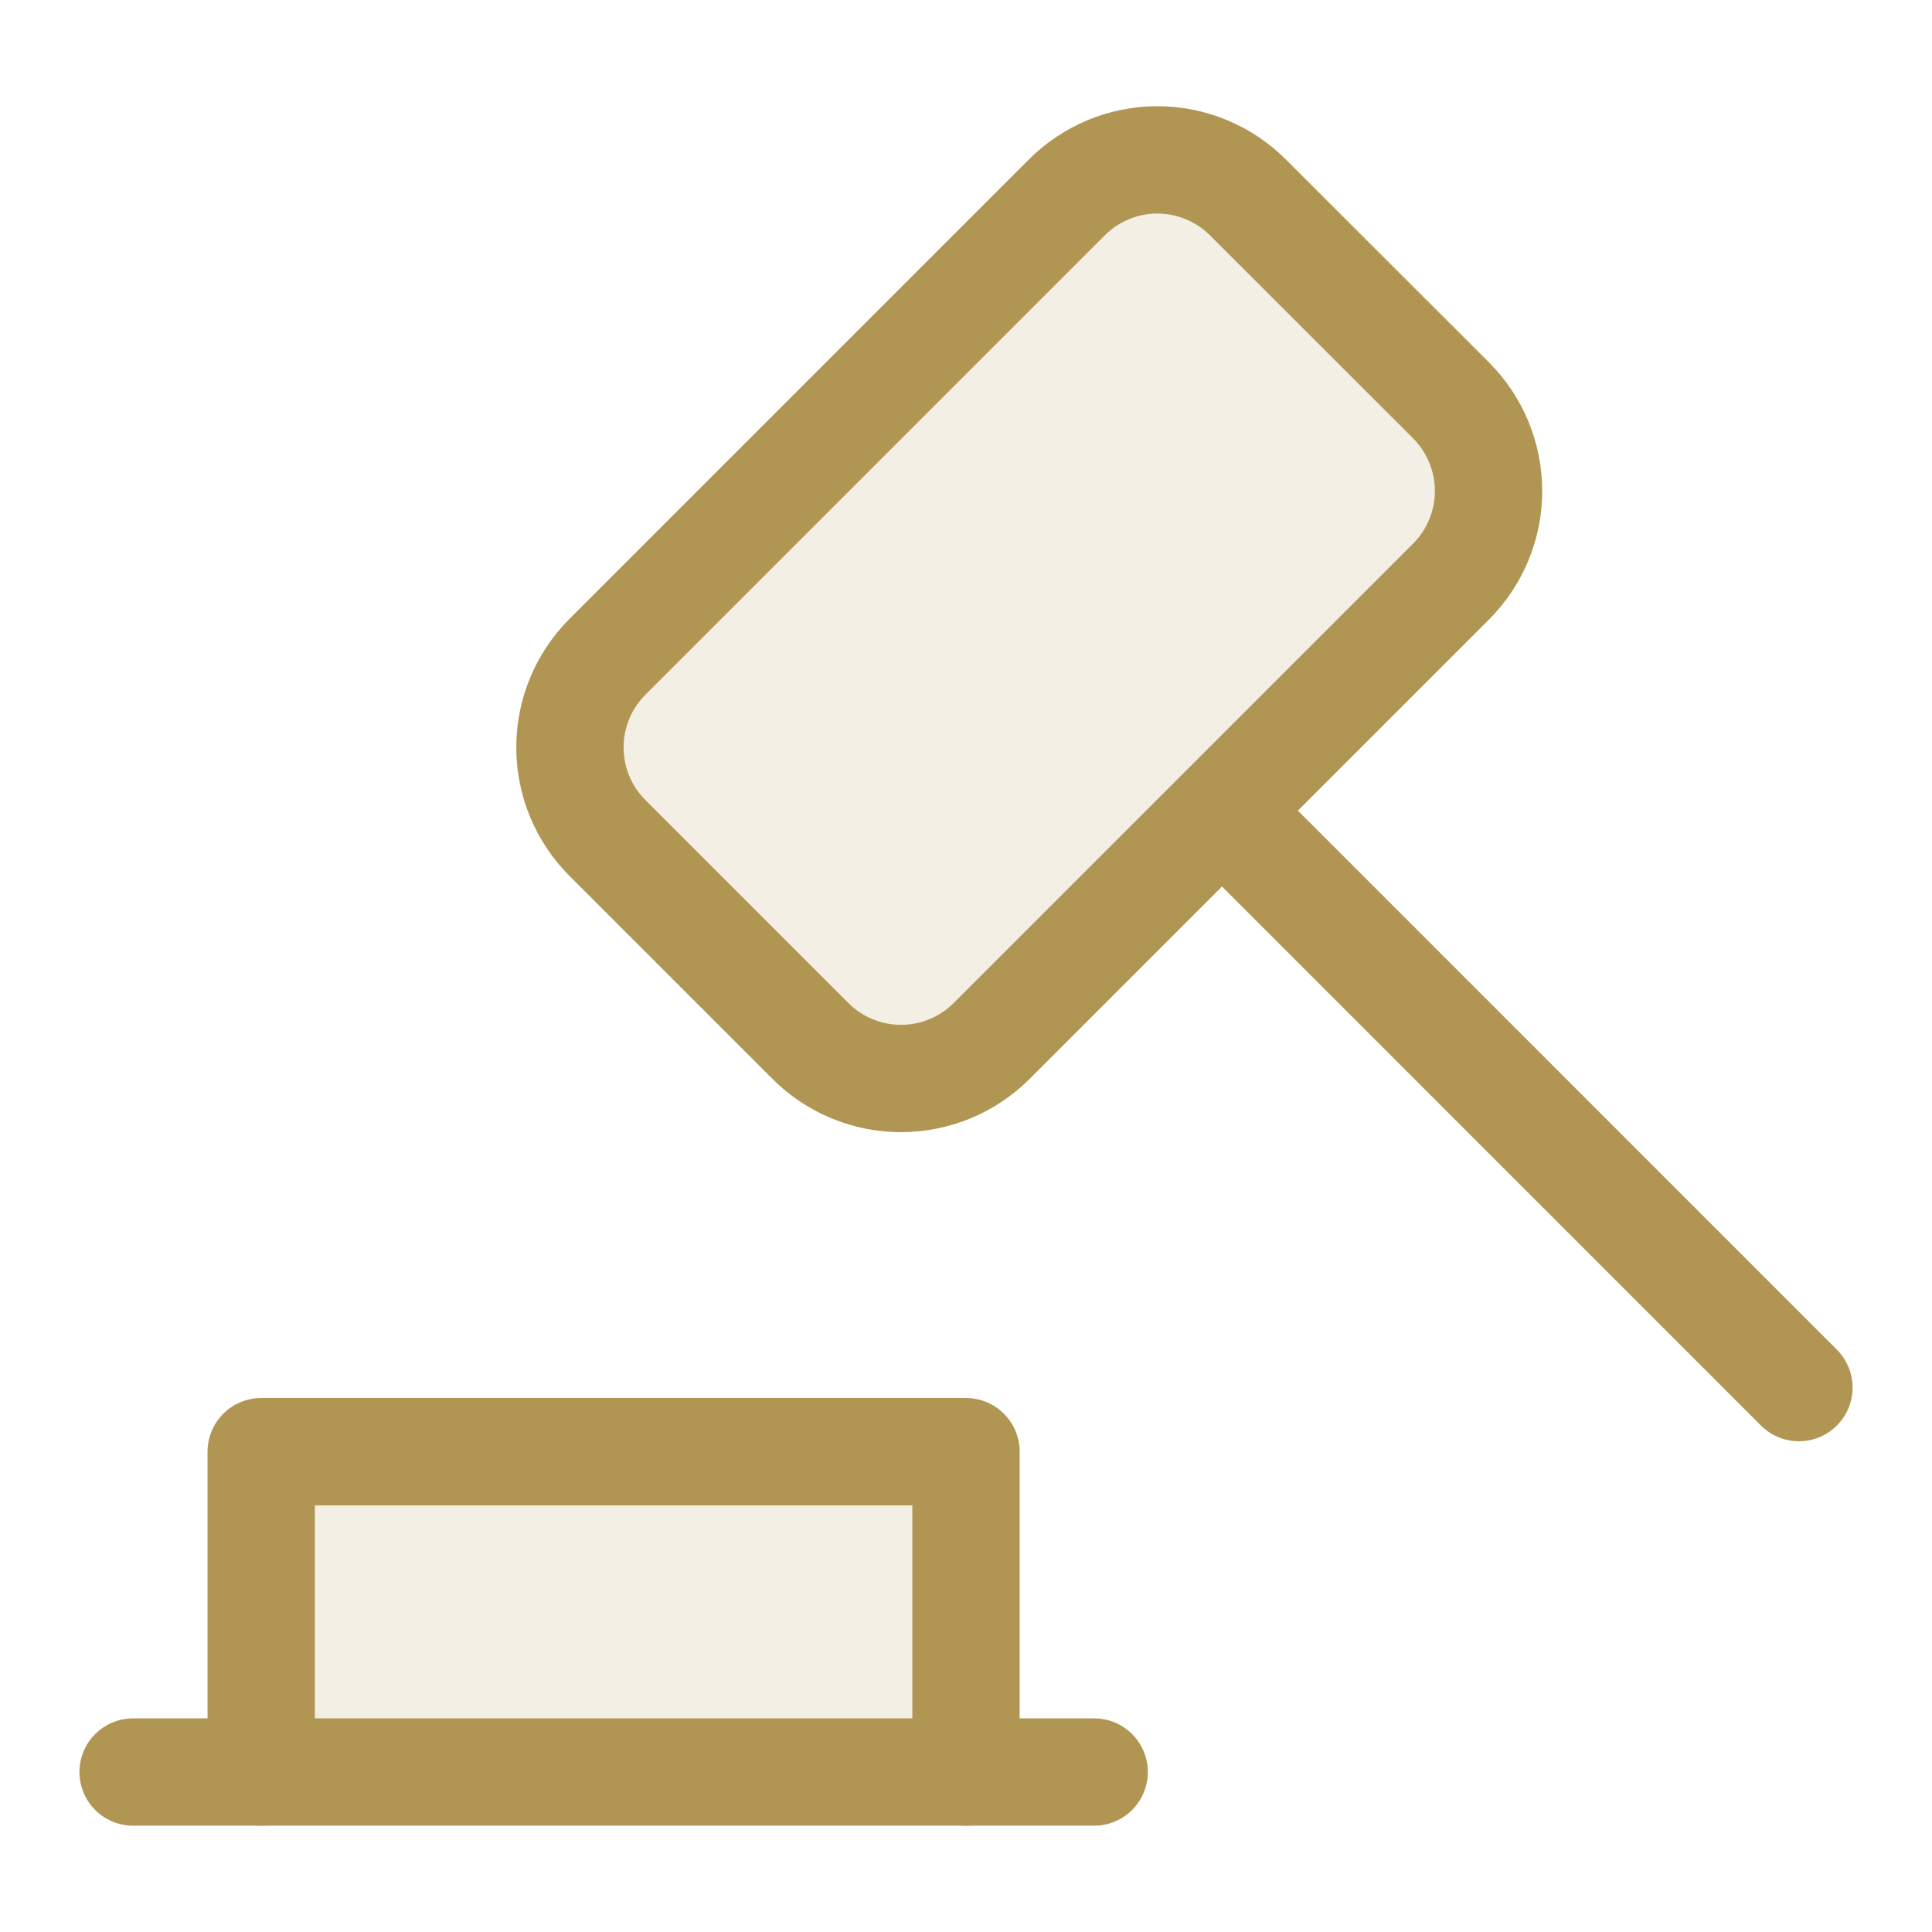 <svg width="36" height="36" viewBox="0 0 36 36" fill="none" xmlns="http://www.w3.org/2000/svg">
<path d="M18 33.019V27.05H4.867V33.019" fill="#B19653" fill-opacity="0.16"/>
<path d="M2.48 33.019H20.388" stroke="#B19653" stroke-width="2" stroke-linecap="round" stroke-linejoin="round"/>
<path d="M18 33.019V27.05H4.867V33.019" stroke="#B19653" stroke-width="2" stroke-linecap="round" stroke-linejoin="round"/>
<path d="M19.879 3.678L11.319 12.238C10.871 12.686 10.62 13.293 10.62 13.927C10.62 14.56 10.871 15.167 11.319 15.615L15.101 19.397C15.549 19.845 16.156 20.096 16.789 20.096C17.423 20.096 18.03 19.845 18.478 19.397L27.038 10.837C27.485 10.389 27.737 9.782 27.737 9.149C27.737 8.515 27.485 7.908 27.038 7.46L23.253 3.678C22.805 3.231 22.198 2.979 21.565 2.979C20.932 2.979 20.327 3.231 19.879 3.678Z" fill="#B19653" fill-opacity="0.16"/>
<path d="M19.879 3.678L11.319 12.238C10.871 12.686 10.62 13.293 10.62 13.927C10.62 14.56 10.871 15.167 11.319 15.615L15.101 19.397C15.549 19.845 16.156 20.096 16.789 20.096C17.423 20.096 18.03 19.845 18.478 19.397L27.038 10.837C27.485 10.389 27.737 9.782 27.737 9.149C27.737 8.515 27.485 7.908 27.038 7.46L23.253 3.678C22.805 3.231 22.198 2.979 21.565 2.979C20.932 2.979 20.327 3.231 19.879 3.678Z" stroke="#B19653" stroke-width="2" stroke-linecap="round" stroke-linejoin="round"/>
<path d="M22.776 15.111L33.52 25.856" stroke="#B19653" stroke-width="2" stroke-linecap="round" stroke-linejoin="round"/>
</svg>
